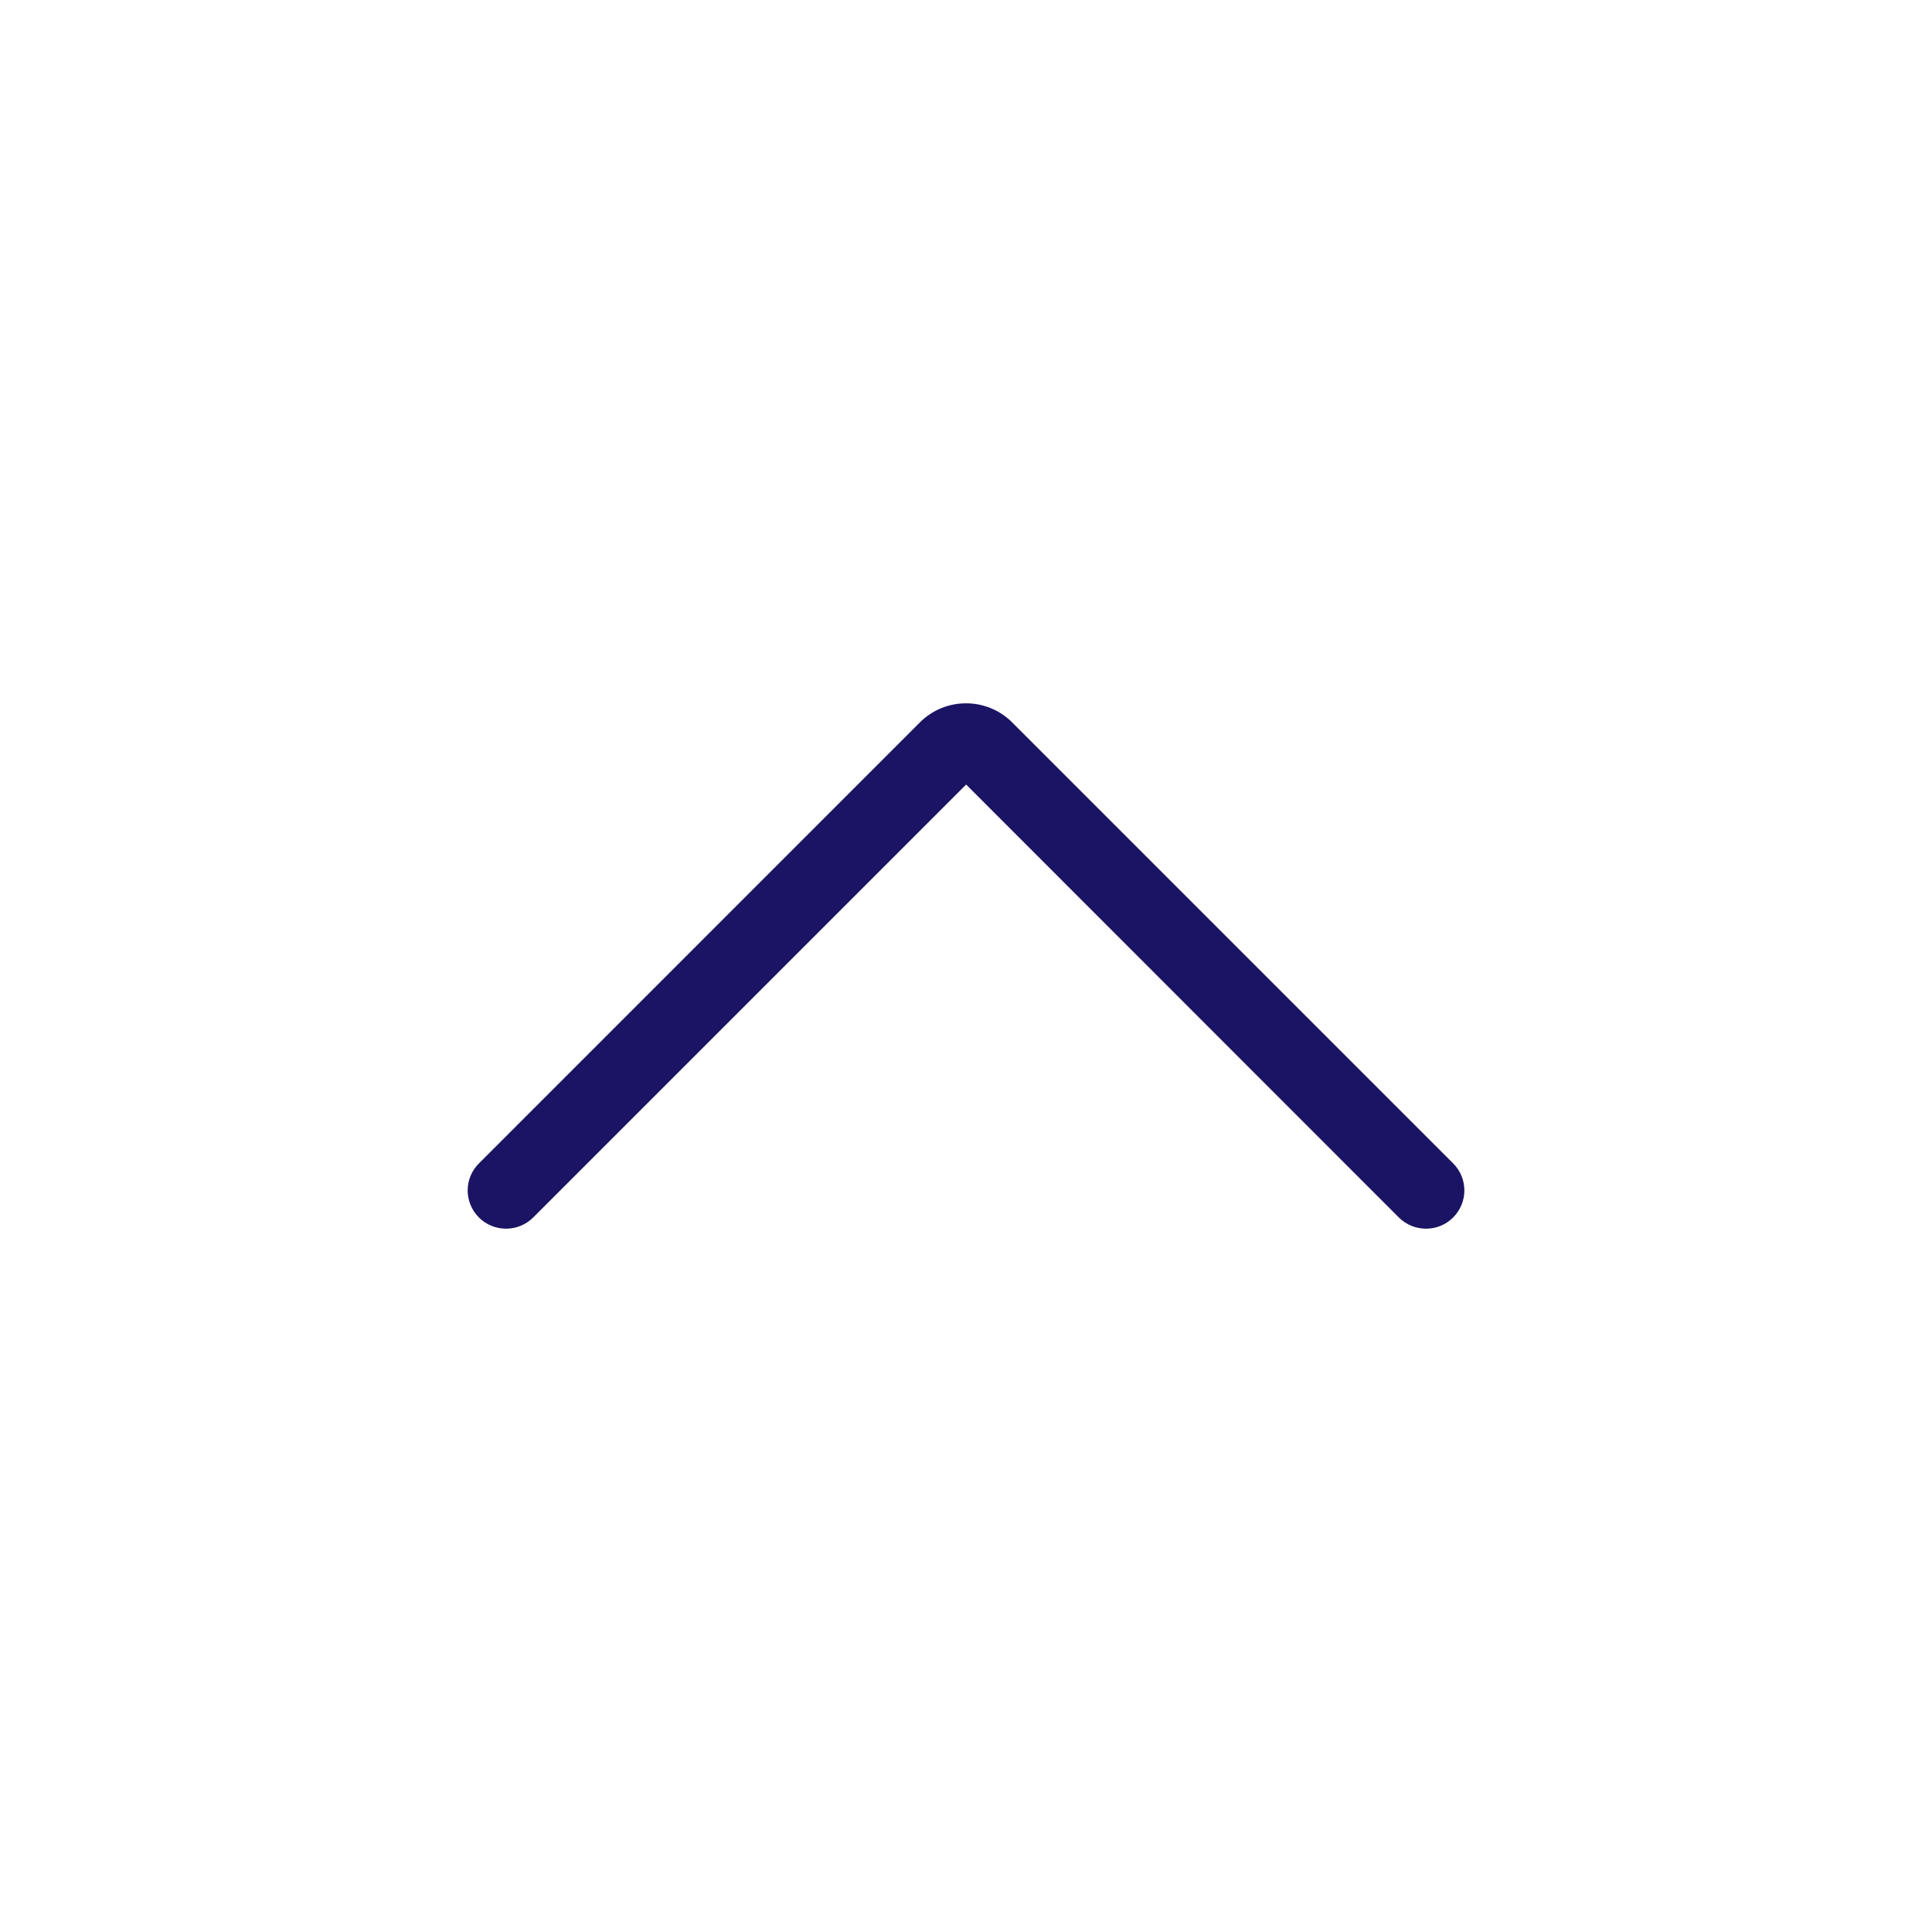 <?xml version="1.0" encoding="utf-8"?>
<!-- Generator: Adobe Illustrator 15.1.0, SVG Export Plug-In  -->
<!DOCTYPE svg PUBLIC "-//W3C//DTD SVG 1.1//EN" "http://www.w3.org/Graphics/SVG/1.1/DTD/svg11.dtd">
<svg version="1.1"
	 xmlns="http://www.w3.org/2000/svg" xmlns:xlink="http://www.w3.org/1999/xlink" xmlns:a="http://ns.adobe.com/AdobeSVGViewerExtensions/3.0/"
	 x="0px" y="0px" width="56px" height="56px" viewBox="-13.555 -20.386 56 56" enable-background="new -13.555 -20.386 56 56"
	 xml:space="preserve">
<defs>
</defs>
<path fill="#1B1464" d="M27.778,15.228c-0.282,0-0.569-0.108-0.786-0.324L14.449,2.354l-12.55,12.55
	c-0.434,0.432-1.139,0.432-1.572,0c-0.435-0.436-0.435-1.136,0-1.568L13.103,0.558c0.737-0.744,1.947-0.744,2.685,0l12.777,12.777
	c0.434,0.433,0.434,1.133,0,1.568C28.348,15.12,28.065,15.228,27.778,15.228L27.778,15.228z M27.778,15.228"/>
</svg>
